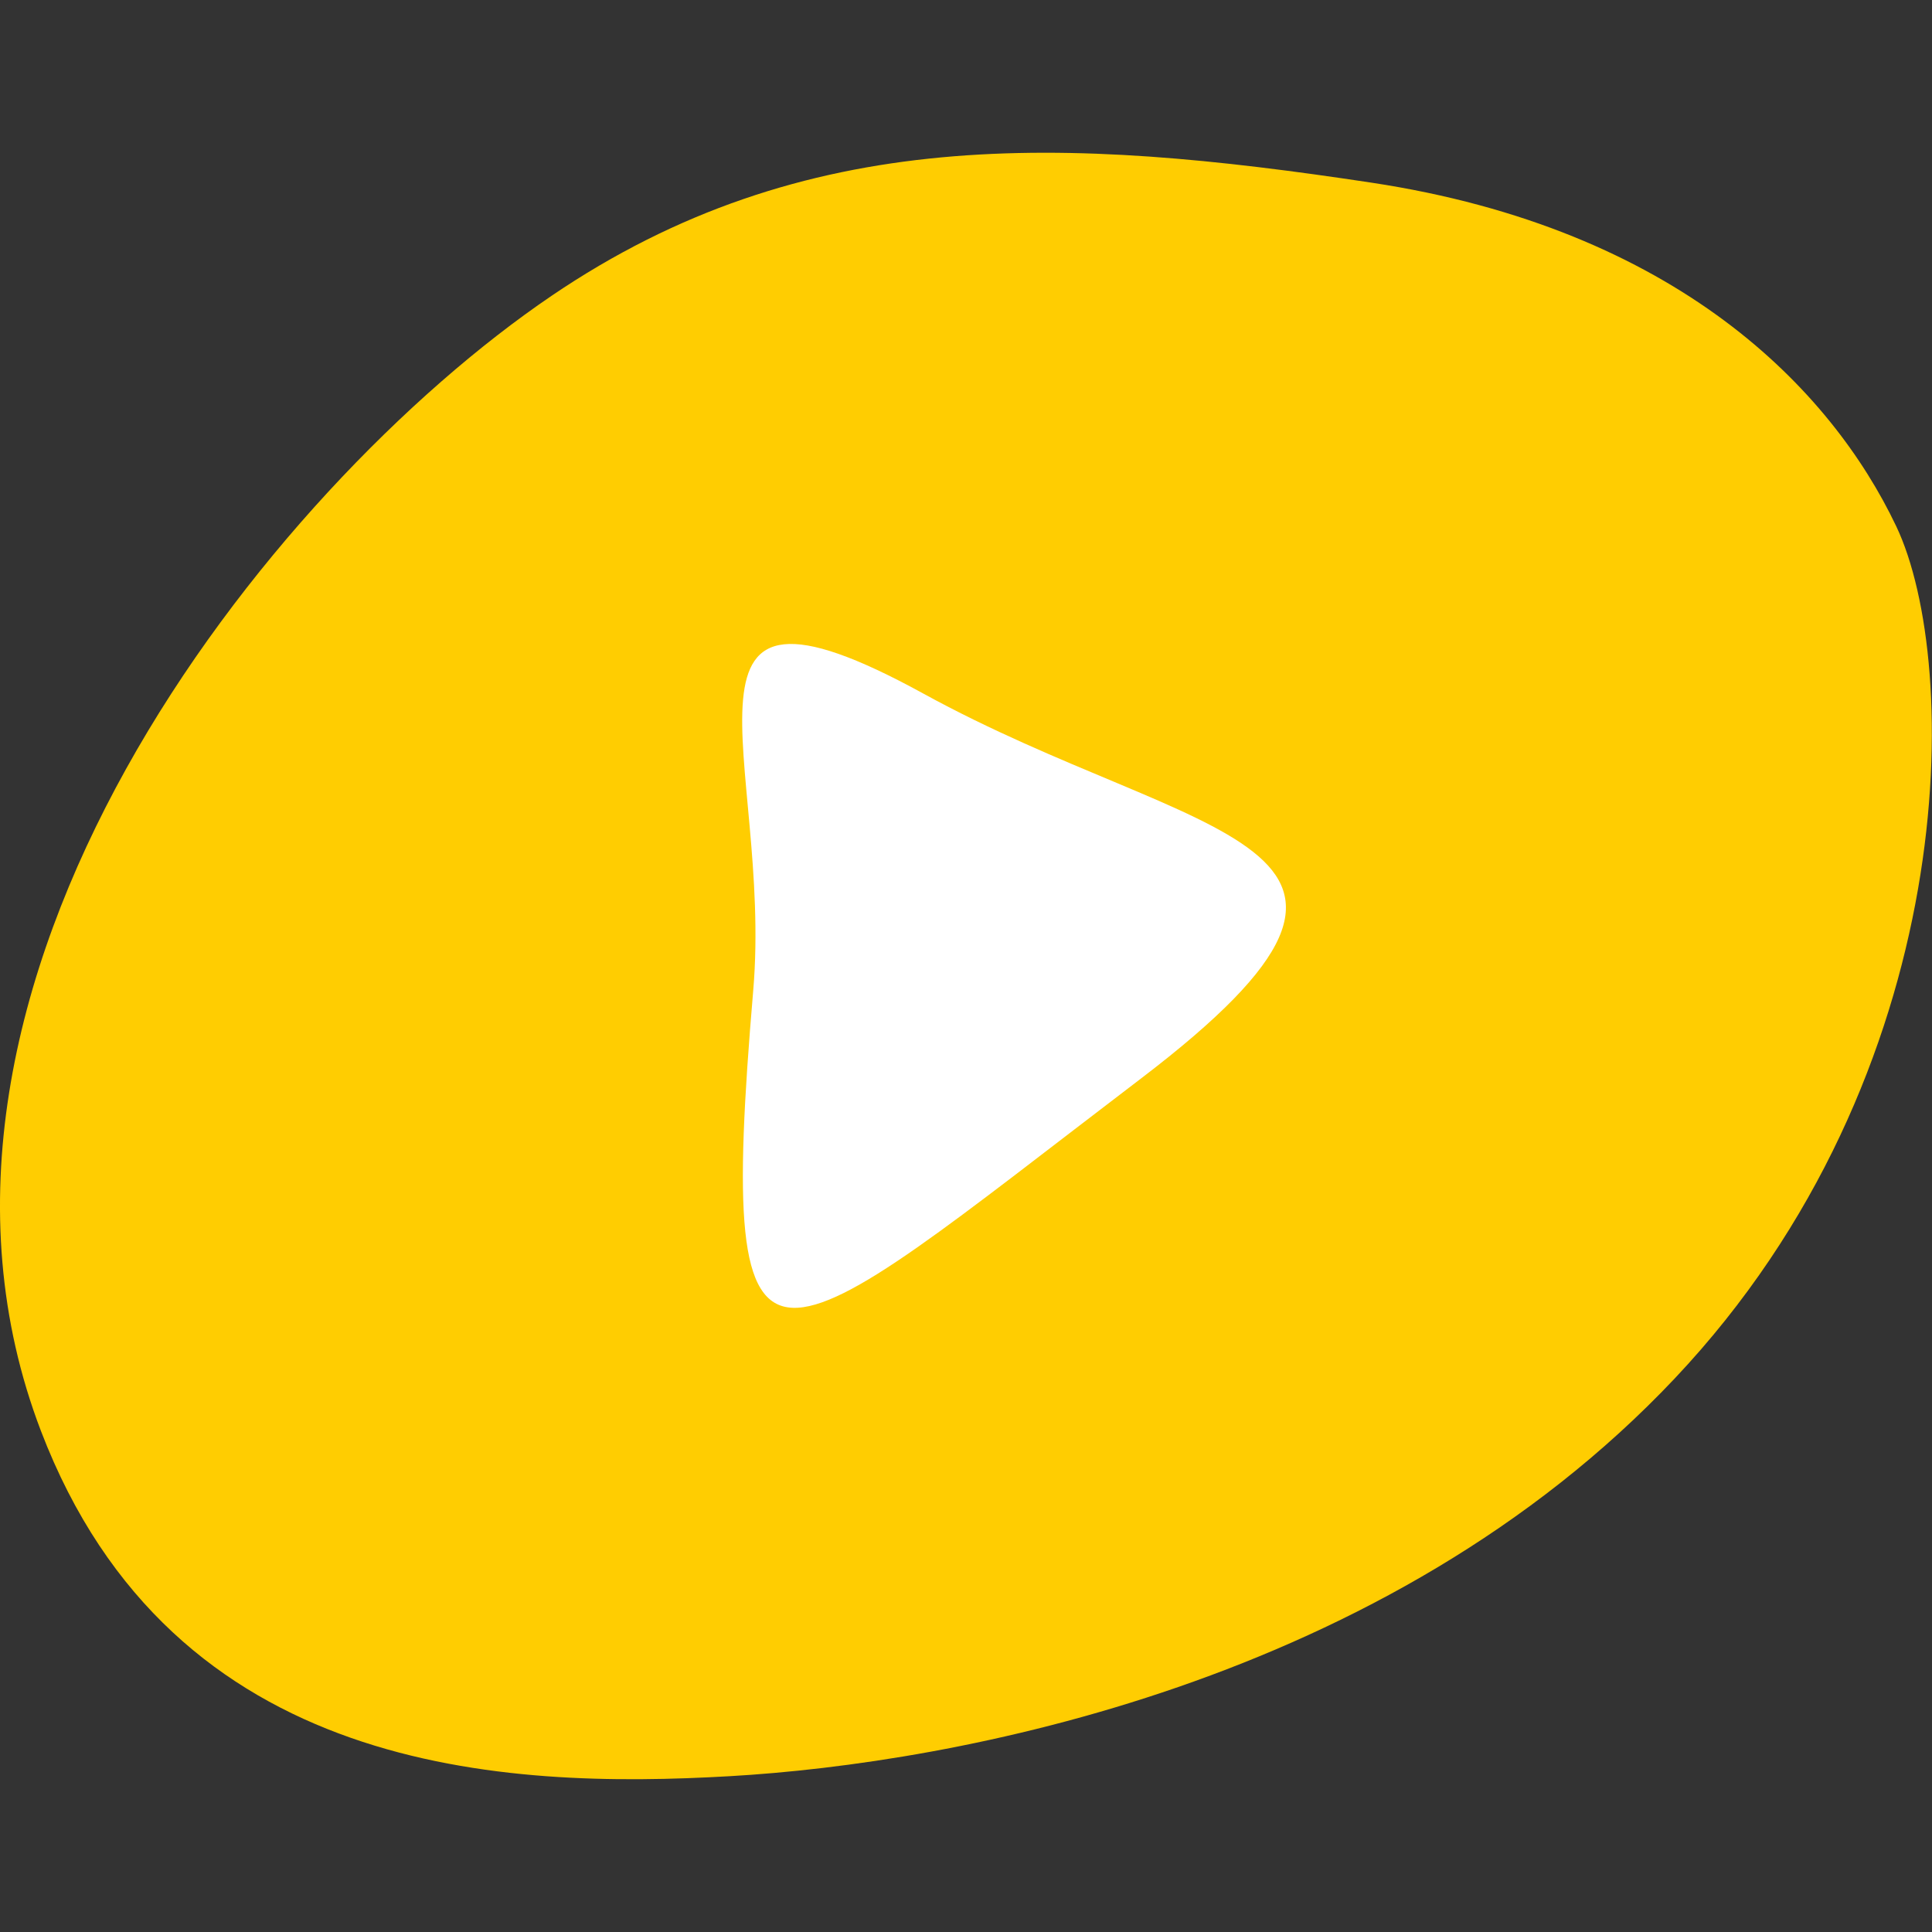 <?xml version="1.0" encoding="UTF-8"?> <svg xmlns="http://www.w3.org/2000/svg" id="Layer_1" data-name="Layer 1" viewBox="0 0 155 155"><rect x="0" y="0" width="155" height="155" fill="#333333" stroke="none"/> <defs> <style>.cls-1{fill:#ffcd01;}.cls-2{fill:#fff;}</style> </defs> <title>Artboard 16 copy 242</title> <path class="cls-1" d="M3.28,114.79c10.59,27.7,37.27,28.74,55.26,27.71s52.7-7.41,75.82-31.91,23-57.38,17.77-68.37S134.56,18.36,110,14.65,64.57,9.93,44.24,23.74C21.51,39.17-10.36,79.12,3.28,114.79Z"></path> <path class="cls-2" d="M60.43,79.46C62,61,52.14,43.61,74.07,55.64S116.9,67.2,91.56,86.51C61.5,109.41,57.41,115.06,60.43,79.46Z"></path> </svg> 